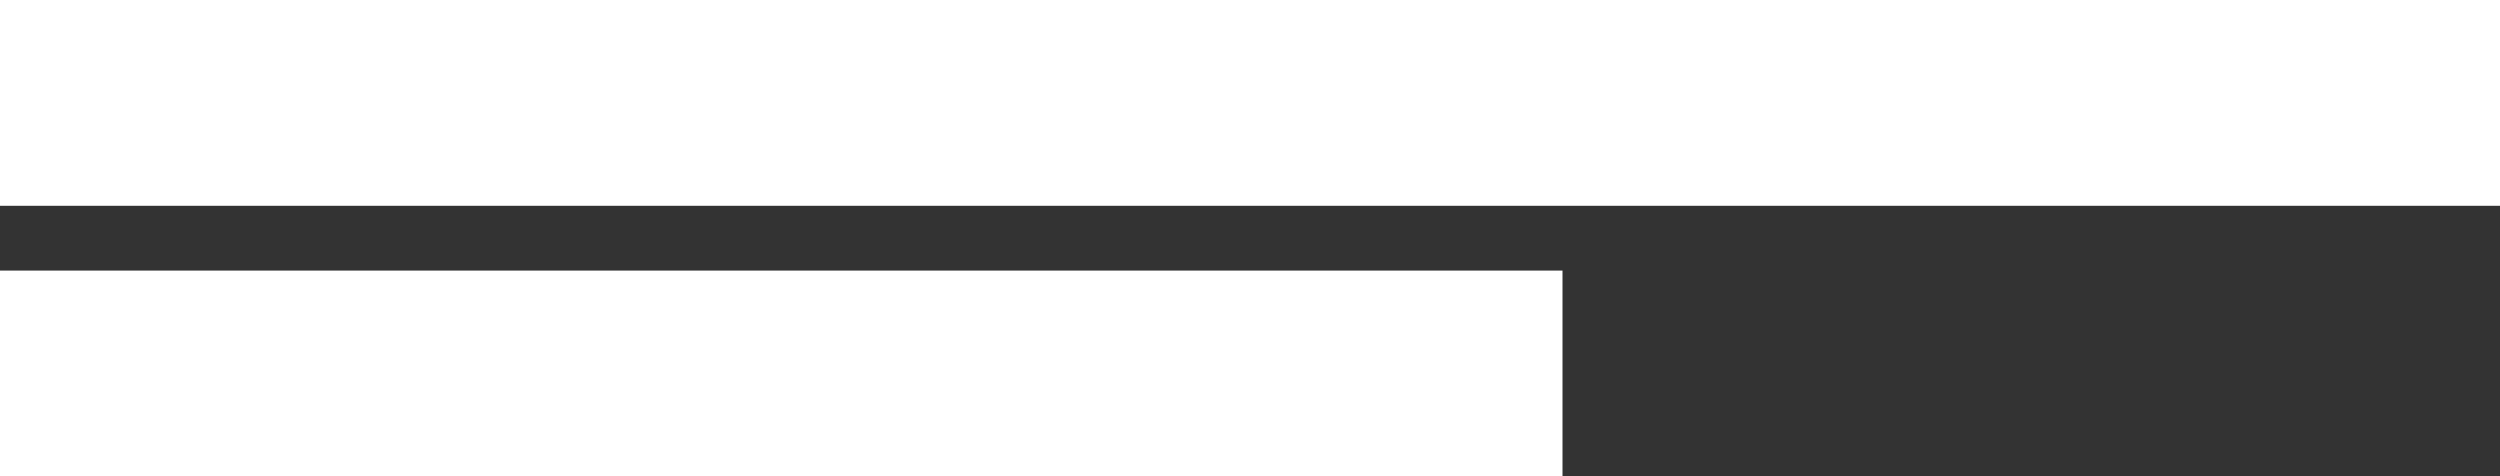<svg xmlns="http://www.w3.org/2000/svg" viewBox="0 0 656 125" width="656" heiht="125"><rect x="0" y="0" width="656" height="125" fill="#333333" stroke="none"/><defs><style>.cls-1{fill:#fff;}</style></defs><g id="レイヤー_2" data-name="レイヤー 2"><g id="text"><rect class="cls-1" width="656" height="54" transform="translate(656 54) rotate(-180)"/><rect class="cls-1" y="71" width="410" height="54" transform="translate(410 196) rotate(-180)"/></g></g></svg>